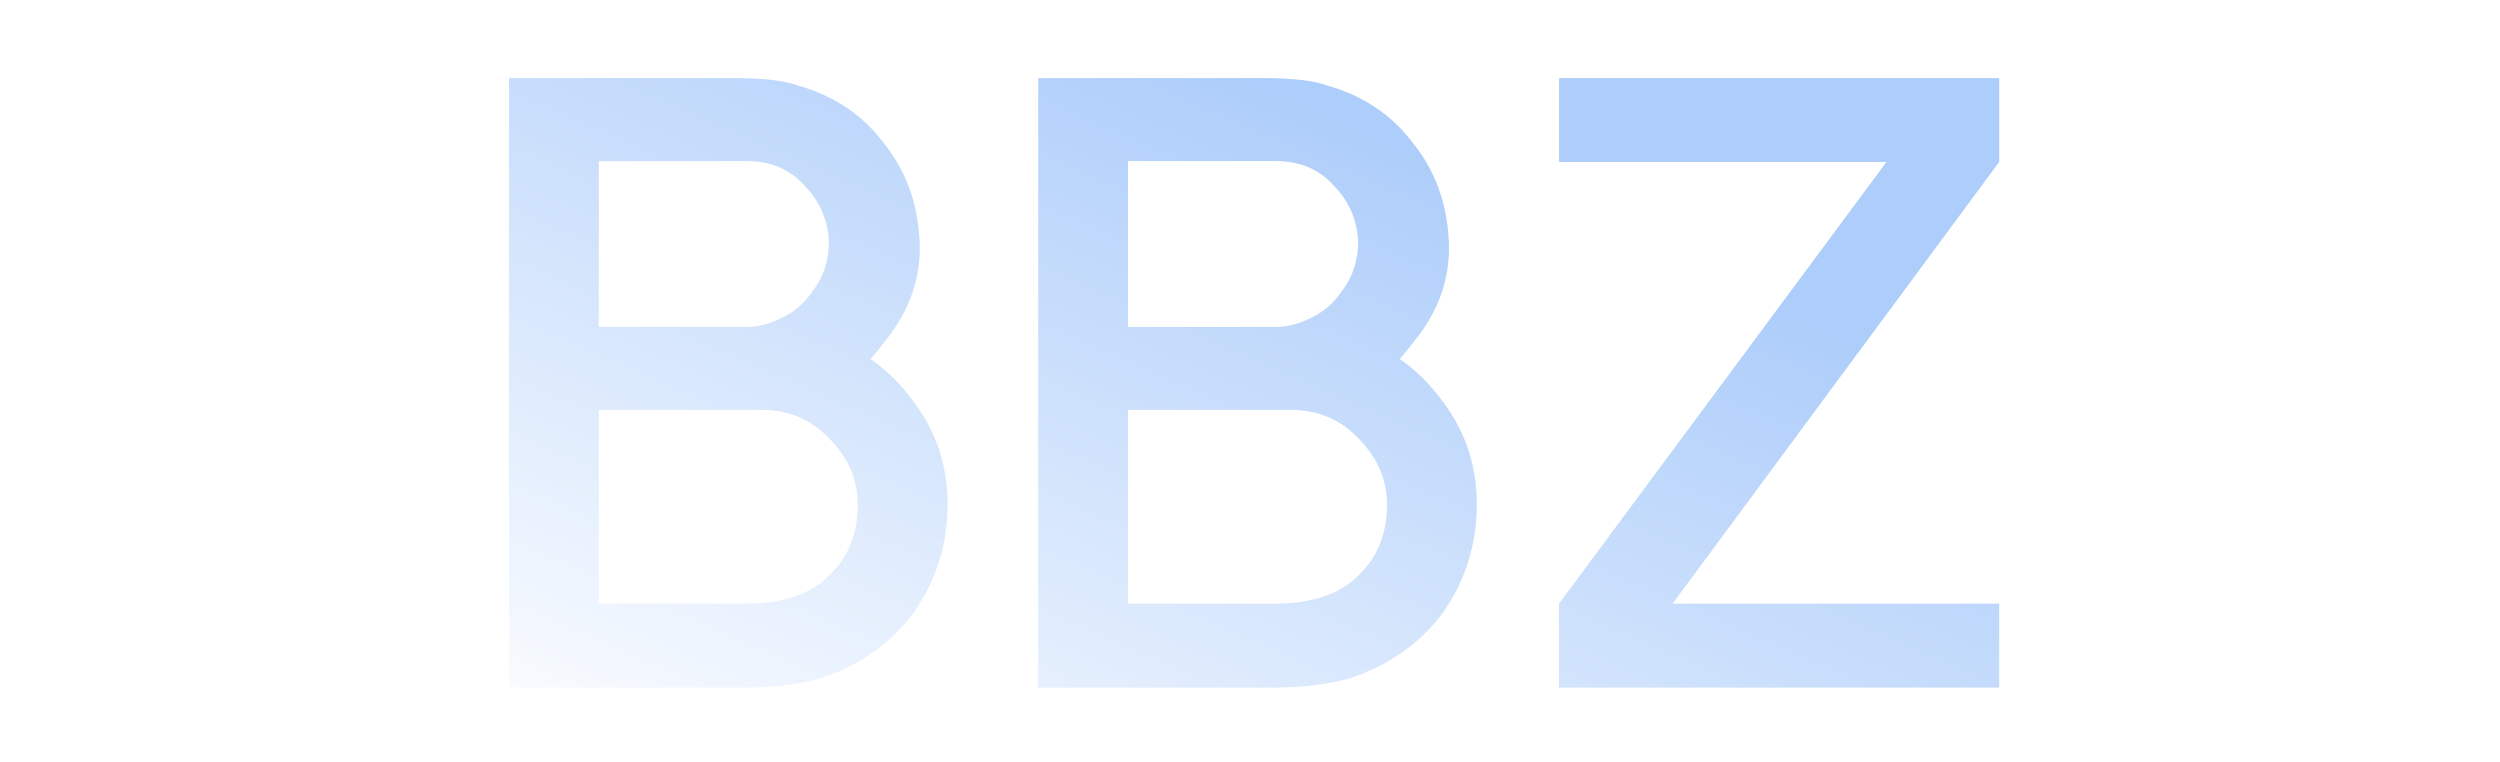 								<svg width="400" height="122" viewBox="0 0 400 122" fill="none" xmlns="http://www.w3.org/2000/svg">
									<g opacity="0.3" filter="url(#filter0_f_2757_162922)">
										<path
											d="M267.591 96.594H319.862V110H249.445V96.594L301.852 25.906H249.445V12.5H319.862V25.906L267.591 96.594Z"
											fill="url(#paint0_linear_2757_162922)" />
										<path
											d="M230.719 64.094C234.601 69.149 236.451 74.972 236.271 81.562C236.09 87.972 234.104 93.705 230.312 98.76C226.521 103.455 221.601 106.75 215.552 108.646C211.941 109.549 208.104 110 204.042 110H166.125V12.5H202.01C206.795 12.5 210.271 12.906 212.438 13.719C218.125 15.344 222.639 18.368 225.979 22.792C229.59 27.215 231.531 32.496 231.802 38.635C232.073 44.413 230.222 49.74 226.25 54.615C225.799 55.246 225.031 56.194 223.948 57.458C226.476 59.174 228.733 61.385 230.719 64.094ZM204.312 25.771H180.479V52.312H204.312C206.028 52.312 207.878 51.816 209.865 50.823C211.851 49.83 213.385 48.521 214.469 46.896C216.365 44.549 217.312 41.795 217.312 38.635C217.132 35.295 215.958 32.451 213.792 30.104C211.354 27.215 208.194 25.771 204.312 25.771ZM221.917 81.562C222.097 77.59 220.878 74.115 218.26 71.135C215.191 67.434 211.309 65.583 206.615 65.583H180.479V96.594H203.906C209.955 96.594 214.469 95.059 217.448 91.99C220.247 89.281 221.736 85.806 221.917 81.562Z"
											fill="url(#paint1_linear_2757_162922)" />
										<path
											d="M146.039 64.094C149.921 69.149 151.772 74.972 151.591 81.562C151.411 87.972 149.424 93.705 145.633 98.76C141.841 103.455 136.921 106.75 130.872 108.646C127.261 109.549 123.424 110 119.362 110H81.445V12.5H117.331C122.115 12.5 125.591 12.906 127.758 13.719C133.445 15.344 137.959 18.368 141.299 22.792C144.911 27.215 146.852 32.496 147.122 38.635C147.393 44.413 145.543 49.74 141.57 54.615C141.119 55.246 140.352 56.194 139.268 57.458C141.796 59.174 144.053 61.385 146.039 64.094ZM119.633 25.771H95.799V52.312H119.633C121.348 52.312 123.199 51.816 125.185 50.823C127.171 49.83 128.706 48.521 129.789 46.896C131.685 44.549 132.633 41.795 132.633 38.635C132.452 35.295 131.279 32.451 129.112 30.104C126.674 27.215 123.515 25.771 119.633 25.771ZM137.237 81.562C137.418 77.59 136.199 74.115 133.581 71.135C130.511 67.434 126.629 65.583 121.935 65.583H95.799V96.594H119.227C125.275 96.594 129.789 95.059 132.768 91.99C135.567 89.281 137.056 85.806 137.237 81.562Z"
											fill="url(#paint2_linear_2757_162922)" />
									</g>
									<path
										d="M146.041 64.094C149.923 69.149 151.773 74.972 151.593 81.562C151.412 87.972 149.426 93.705 145.634 98.76C141.843 103.455 136.923 106.75 130.874 108.646C127.263 109.549 123.426 110 119.364 110H81.447V12.5H117.332C122.117 12.5 125.593 12.906 127.759 13.719C133.447 15.344 137.961 18.368 141.301 22.792C144.912 27.215 146.853 32.496 147.124 38.635C147.395 44.413 145.544 49.74 141.572 54.615C141.121 55.246 140.353 56.194 139.27 57.458C141.798 59.174 144.055 61.385 146.041 64.094ZM119.634 25.771H95.801V52.312H119.634C121.35 52.312 123.2 51.816 125.187 50.823C127.173 49.83 128.707 48.521 129.791 46.896C131.687 44.549 132.634 41.795 132.634 38.635C132.454 35.295 131.28 32.451 129.114 30.104C126.676 27.215 123.516 25.771 119.634 25.771ZM137.239 81.562C137.419 77.59 136.2 74.115 133.582 71.135C130.513 67.434 126.631 65.583 121.937 65.583H95.801V96.594H119.228C125.277 96.594 129.791 95.059 132.77 91.99C135.568 89.281 137.058 85.806 137.239 81.562ZM230.718 64.094C234.6 69.149 236.451 74.972 236.271 81.562C236.09 87.972 234.104 93.705 230.312 98.76C226.521 103.455 221.6 106.75 215.552 108.646C211.941 109.549 208.104 110 204.041 110H166.125V12.5H202.01C206.795 12.5 210.271 12.906 212.437 13.719C218.125 15.344 222.639 18.368 225.979 22.792C229.59 27.215 231.531 32.496 231.802 38.635C232.073 44.413 230.222 49.74 226.25 54.615C225.798 55.246 225.031 56.194 223.948 57.458C226.475 59.174 228.732 61.385 230.718 64.094ZM204.312 25.771H180.479V52.312H204.312C206.027 52.312 207.878 51.816 209.864 50.823C211.85 49.83 213.385 48.521 214.468 46.896C216.364 44.549 217.312 41.795 217.312 38.635C217.132 35.295 215.958 32.451 213.791 30.104C211.354 27.215 208.194 25.771 204.312 25.771ZM221.916 81.562C222.097 77.59 220.878 74.115 218.26 71.135C215.191 67.434 211.309 65.583 206.614 65.583H180.479V96.594H203.906C209.955 96.594 214.468 95.059 217.448 91.99C220.246 89.281 221.736 85.806 221.916 81.562ZM267.594 96.594H319.865V110H249.448V96.594L301.854 25.906H249.448V12.5H319.865V25.906L267.594 96.594Z"
										fill="url(#paint3_linear_2757_162922)" />
									<defs>
										<filter id="filter0_f_2757_162922" x="69.445" y="0.5" width="262.418" height="121.5"
											filterUnits="userSpaceOnUse" color-interpolation-filters="sRGB">
											<feFlood flood-opacity="0" result="BackgroundImageFix" />
											<feBlend mode="normal" in="SourceGraphic" in2="BackgroundImageFix" result="shape" />
											<feGaussianBlur stdDeviation="6" result="effect1_foregroundBlur_2757_162922" />
										</filter>
										<linearGradient id="paint0_linear_2757_162922" x1="199.997" y1="12" x2="139.979" y2="149.13"
											gradientUnits="userSpaceOnUse">
											<stop stop-color="#A1C6FB" />
											<stop offset="1" stop-color="white" />
										</linearGradient>
										<linearGradient id="paint1_linear_2757_162922" x1="200" y1="12" x2="139.982" y2="149.13"
											gradientUnits="userSpaceOnUse">
											<stop stop-color="#A1C6FB" />
											<stop offset="1" stop-color="white" />
										</linearGradient>
										<linearGradient id="paint2_linear_2757_162922" x1="199.998" y1="12" x2="139.98" y2="149.13"
											gradientUnits="userSpaceOnUse">
											<stop stop-color="#A1C6FB" />
											<stop offset="1" stop-color="white" />
										</linearGradient>
										<linearGradient id="paint3_linear_2757_162922" x1="200" y1="12" x2="139.982" y2="149.13"
											gradientUnits="userSpaceOnUse">
											<stop stop-color="#ADCDFA" />
											<stop offset="1" stop-color="white" />
										</linearGradient>
									</defs>
								</svg>